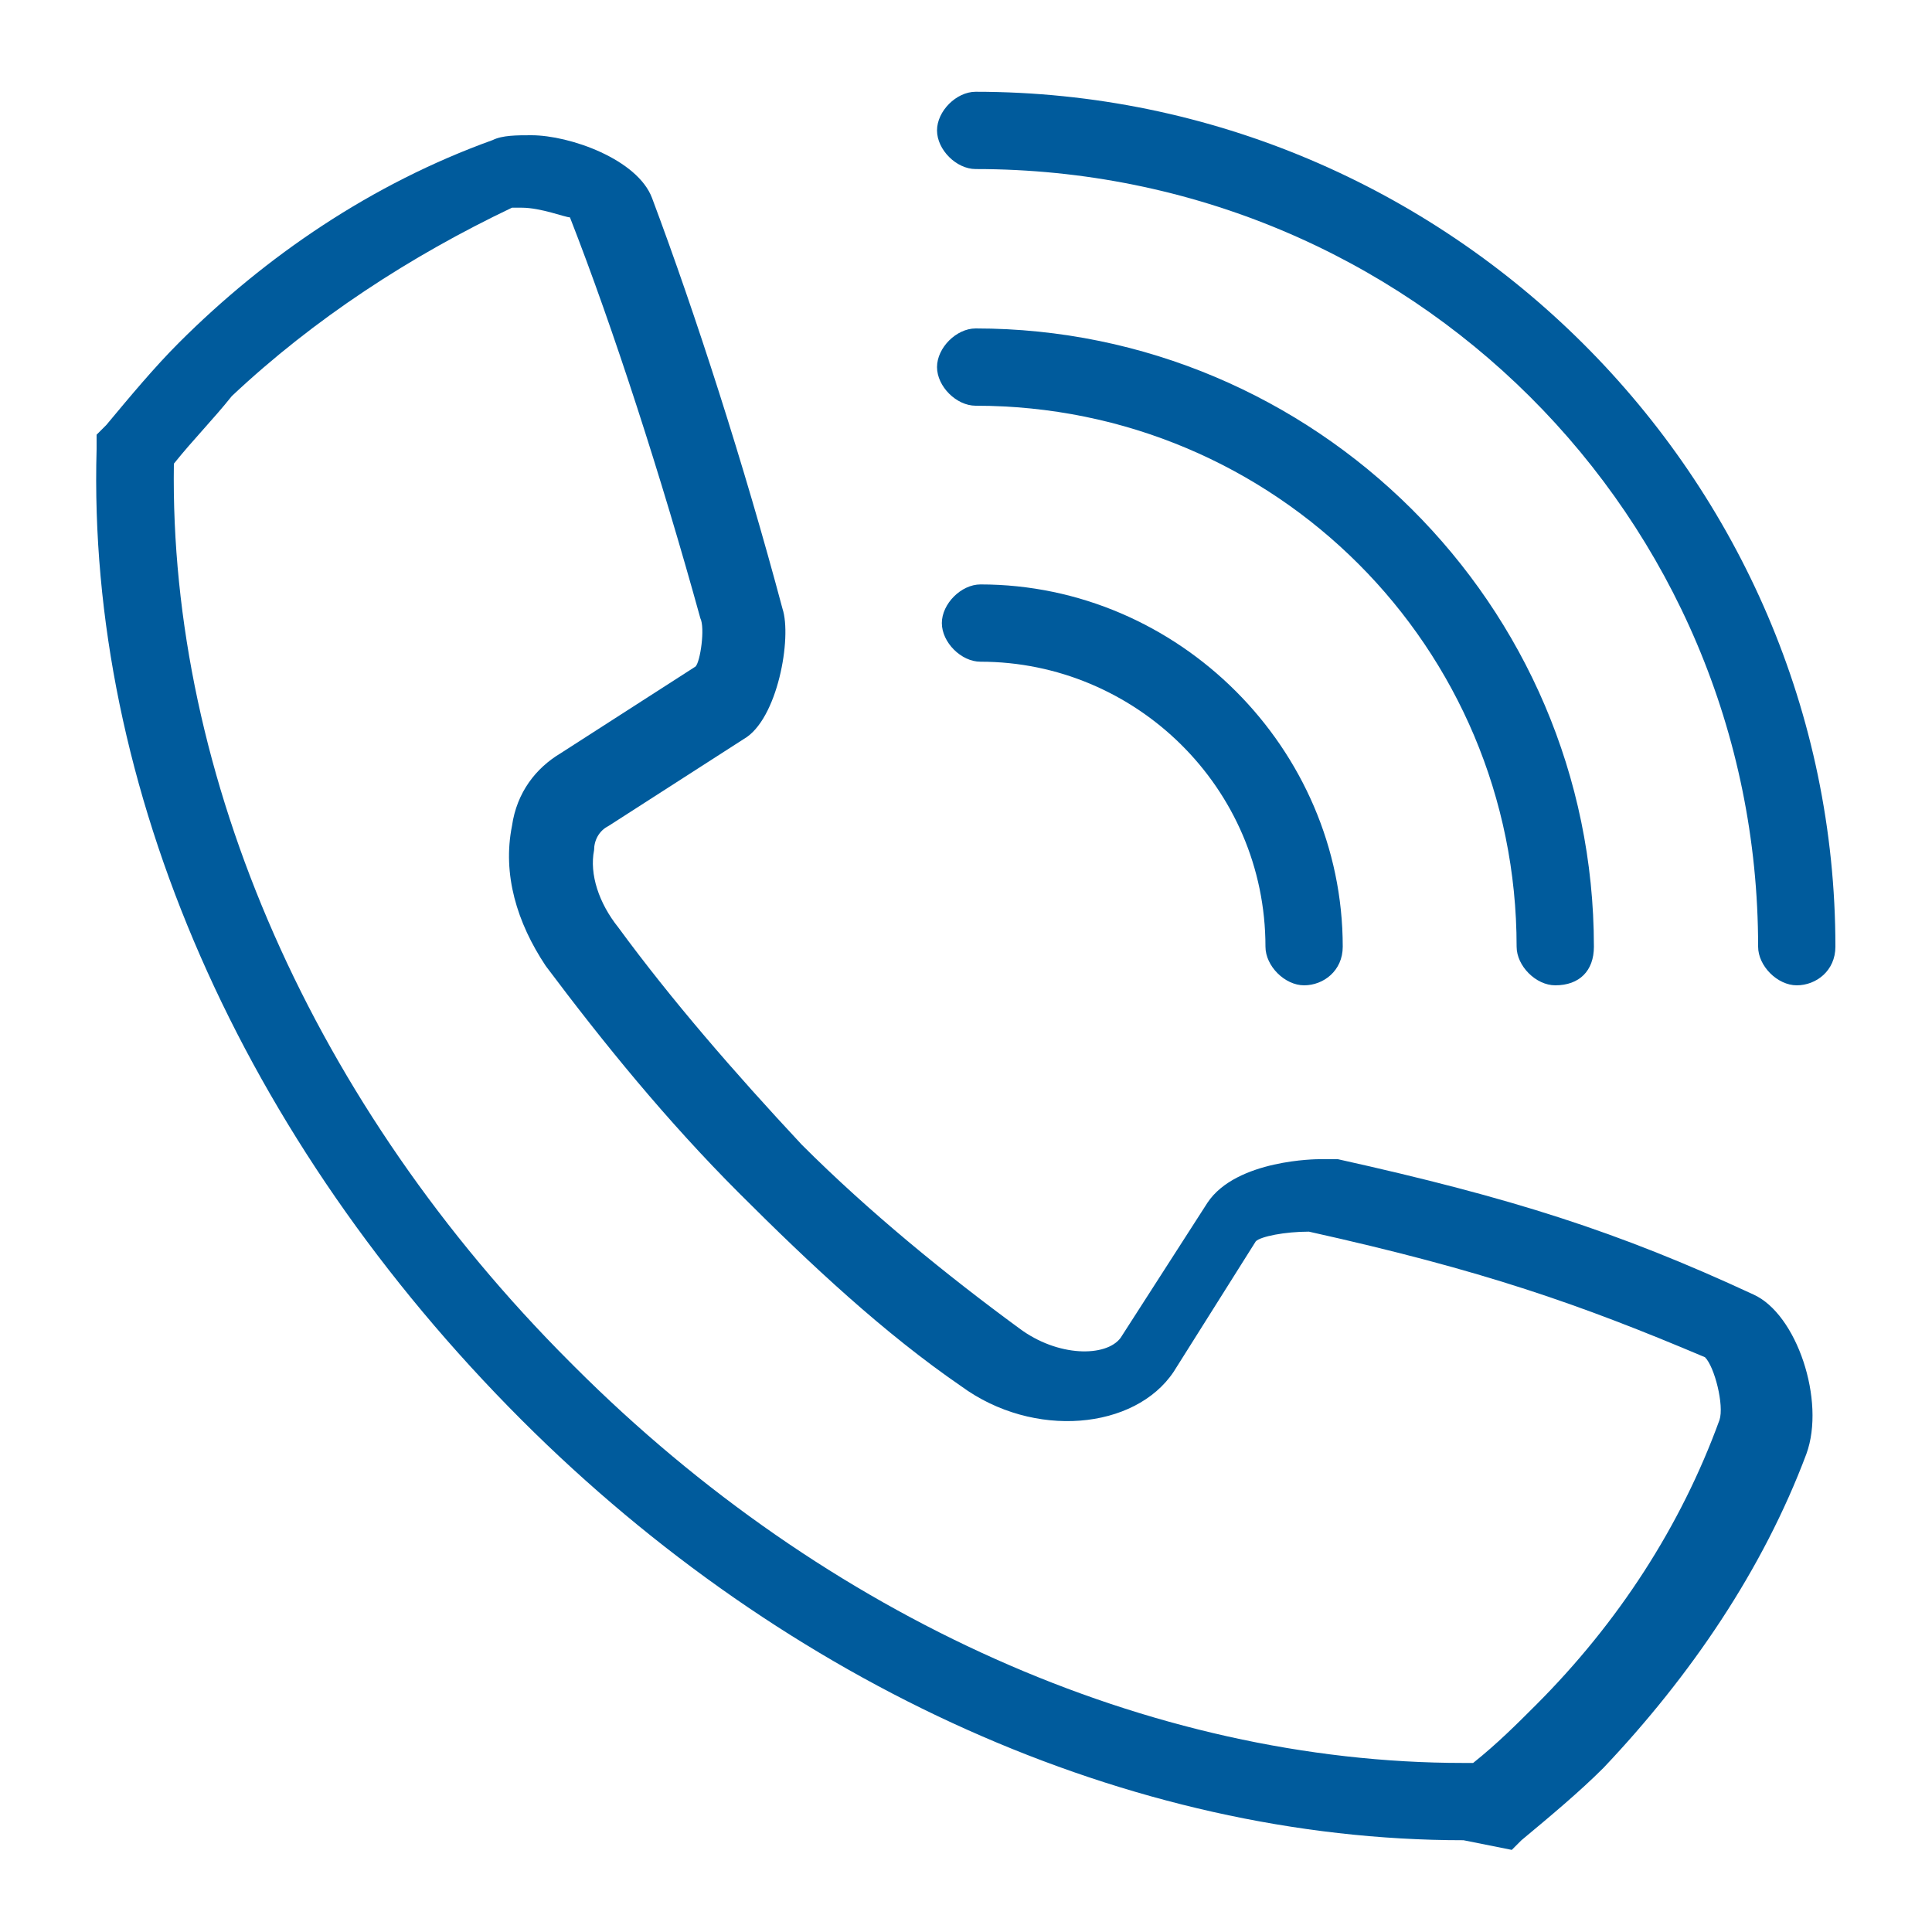 <?xml version="1.0" encoding="utf-8"?>
<!-- Generator: Adobe Illustrator 27.9.0, SVG Export Plug-In . SVG Version: 6.00 Build 0)  -->
<svg version="1.1" id="Layer_1" xmlns="http://www.w3.org/2000/svg" xmlns:xlink="http://www.w3.org/1999/xlink" x="0px" y="0px"
	 viewBox="0 0 40 40" style="enable-background:new 0 0 40 40;" xml:space="preserve">
<style type="text/css">
	.st0{fill:#005B9C;}
</style>
<g>
	<g>
		<path class="st0" d="M30.3,38.1c-6.9,0-14-3.2-19.5-8.7C5,23.6,1.8,16.3,2,9.3V9l0.2-0.2c0.5-0.6,1-1.2,1.5-1.7
			c1.8-1.8,4-3.3,6.5-4.2c0.2-0.1,0.5-0.1,0.8-0.1c0.8,0,2.2,0.5,2.5,1.3c0.9,2.4,1.9,5.5,2.7,8.5c0.2,0.6-0.1,2.3-0.8,2.7l-2.8,1.8
			c-0.2,0.1-0.3,0.3-0.3,0.5c-0.1,0.5,0.1,1.1,0.5,1.6c1.1,1.5,2.4,3,3.8,4.5c1.4,1.4,3,2.7,4.5,3.8c0.8,0.6,1.8,0.6,2.1,0.2
			l1.8-2.8c0.6-0.9,2.3-0.9,2.3-0.9c0.2,0,0.3,0,0.4,0c3.6,0.8,5.8,1.5,8.6,2.8c0.9,0.4,1.5,2.2,1.1,3.3c-0.9,2.4-2.4,4.6-4.2,6.5
			c-0.5,0.5-1.1,1-1.7,1.5l-0.2,0.2L30.3,38.1L30.3,38.1z M3.6,9.6c-0.1,6.5,2.9,13.3,8.2,18.6l0.1,0.1c5.2,5.2,11.9,8.2,18.4,8.2
			h0.2c0.5-0.4,0.9-0.8,1.3-1.2c1.7-1.7,3-3.7,3.8-5.9c0.1-0.3-0.1-1.1-0.3-1.3c-2.6-1.1-4.6-1.8-8.2-2.6c-0.5,0-1,0.1-1.1,0.2
			l-1.7,2.7c-0.8,1.2-2.9,1.4-4.4,0.3c-1.6-1.1-3.1-2.5-4.6-4s-2.8-3.1-4-4.7c-0.6-0.9-0.9-1.9-0.7-2.9c0.1-0.7,0.5-1.2,1-1.5
			l2.8-1.8c0.1-0.1,0.2-0.8,0.1-1c-0.8-2.9-1.8-6-2.7-8.3c-0.1,0-0.6-0.2-1-0.2c-0.1,0-0.2,0-0.2,0c-2.1,1-4.1,2.3-5.8,3.9
			C4.4,8.7,4,9.1,3.6,9.6L3.6,9.6z"/>
	</g>
	<g>
		<path class="st0" d="M37.2,20.4c-0.4,0-0.8-0.4-0.8-0.8c0-8.9-7.2-16.1-16.2-16.1c-0.4,0-0.8-0.4-0.8-0.8s0.4-0.8,0.8-0.8
			C30,1.9,38,9.9,38,19.6C38,20.1,37.6,20.4,37.2,20.4L37.2,20.4z"/>
	</g>
	<g>
		<path class="st0" d="M32.2,20.4c-0.4,0-0.8-0.4-0.8-0.8c0-6.2-5-11.2-11.2-11.2c-0.4,0-0.8-0.4-0.8-0.8c0-0.4,0.4-0.8,0.8-0.8
			c7,0,12.8,5.7,12.8,12.8C33,20.1,32.7,20.4,32.2,20.4L32.2,20.4z"/>
	</g>
	<g>
		<path class="st0" d="M27,20.4c-0.4,0-0.8-0.4-0.8-0.8c0-3.3-2.7-5.9-5.9-5.9c-0.4,0-0.8-0.4-0.8-0.8c0-0.4,0.4-0.8,0.8-0.8
			c4.1,0,7.5,3.4,7.5,7.5C27.8,20.1,27.4,20.4,27,20.4L27,20.4z"/>
	</g>
</g>
</svg>
